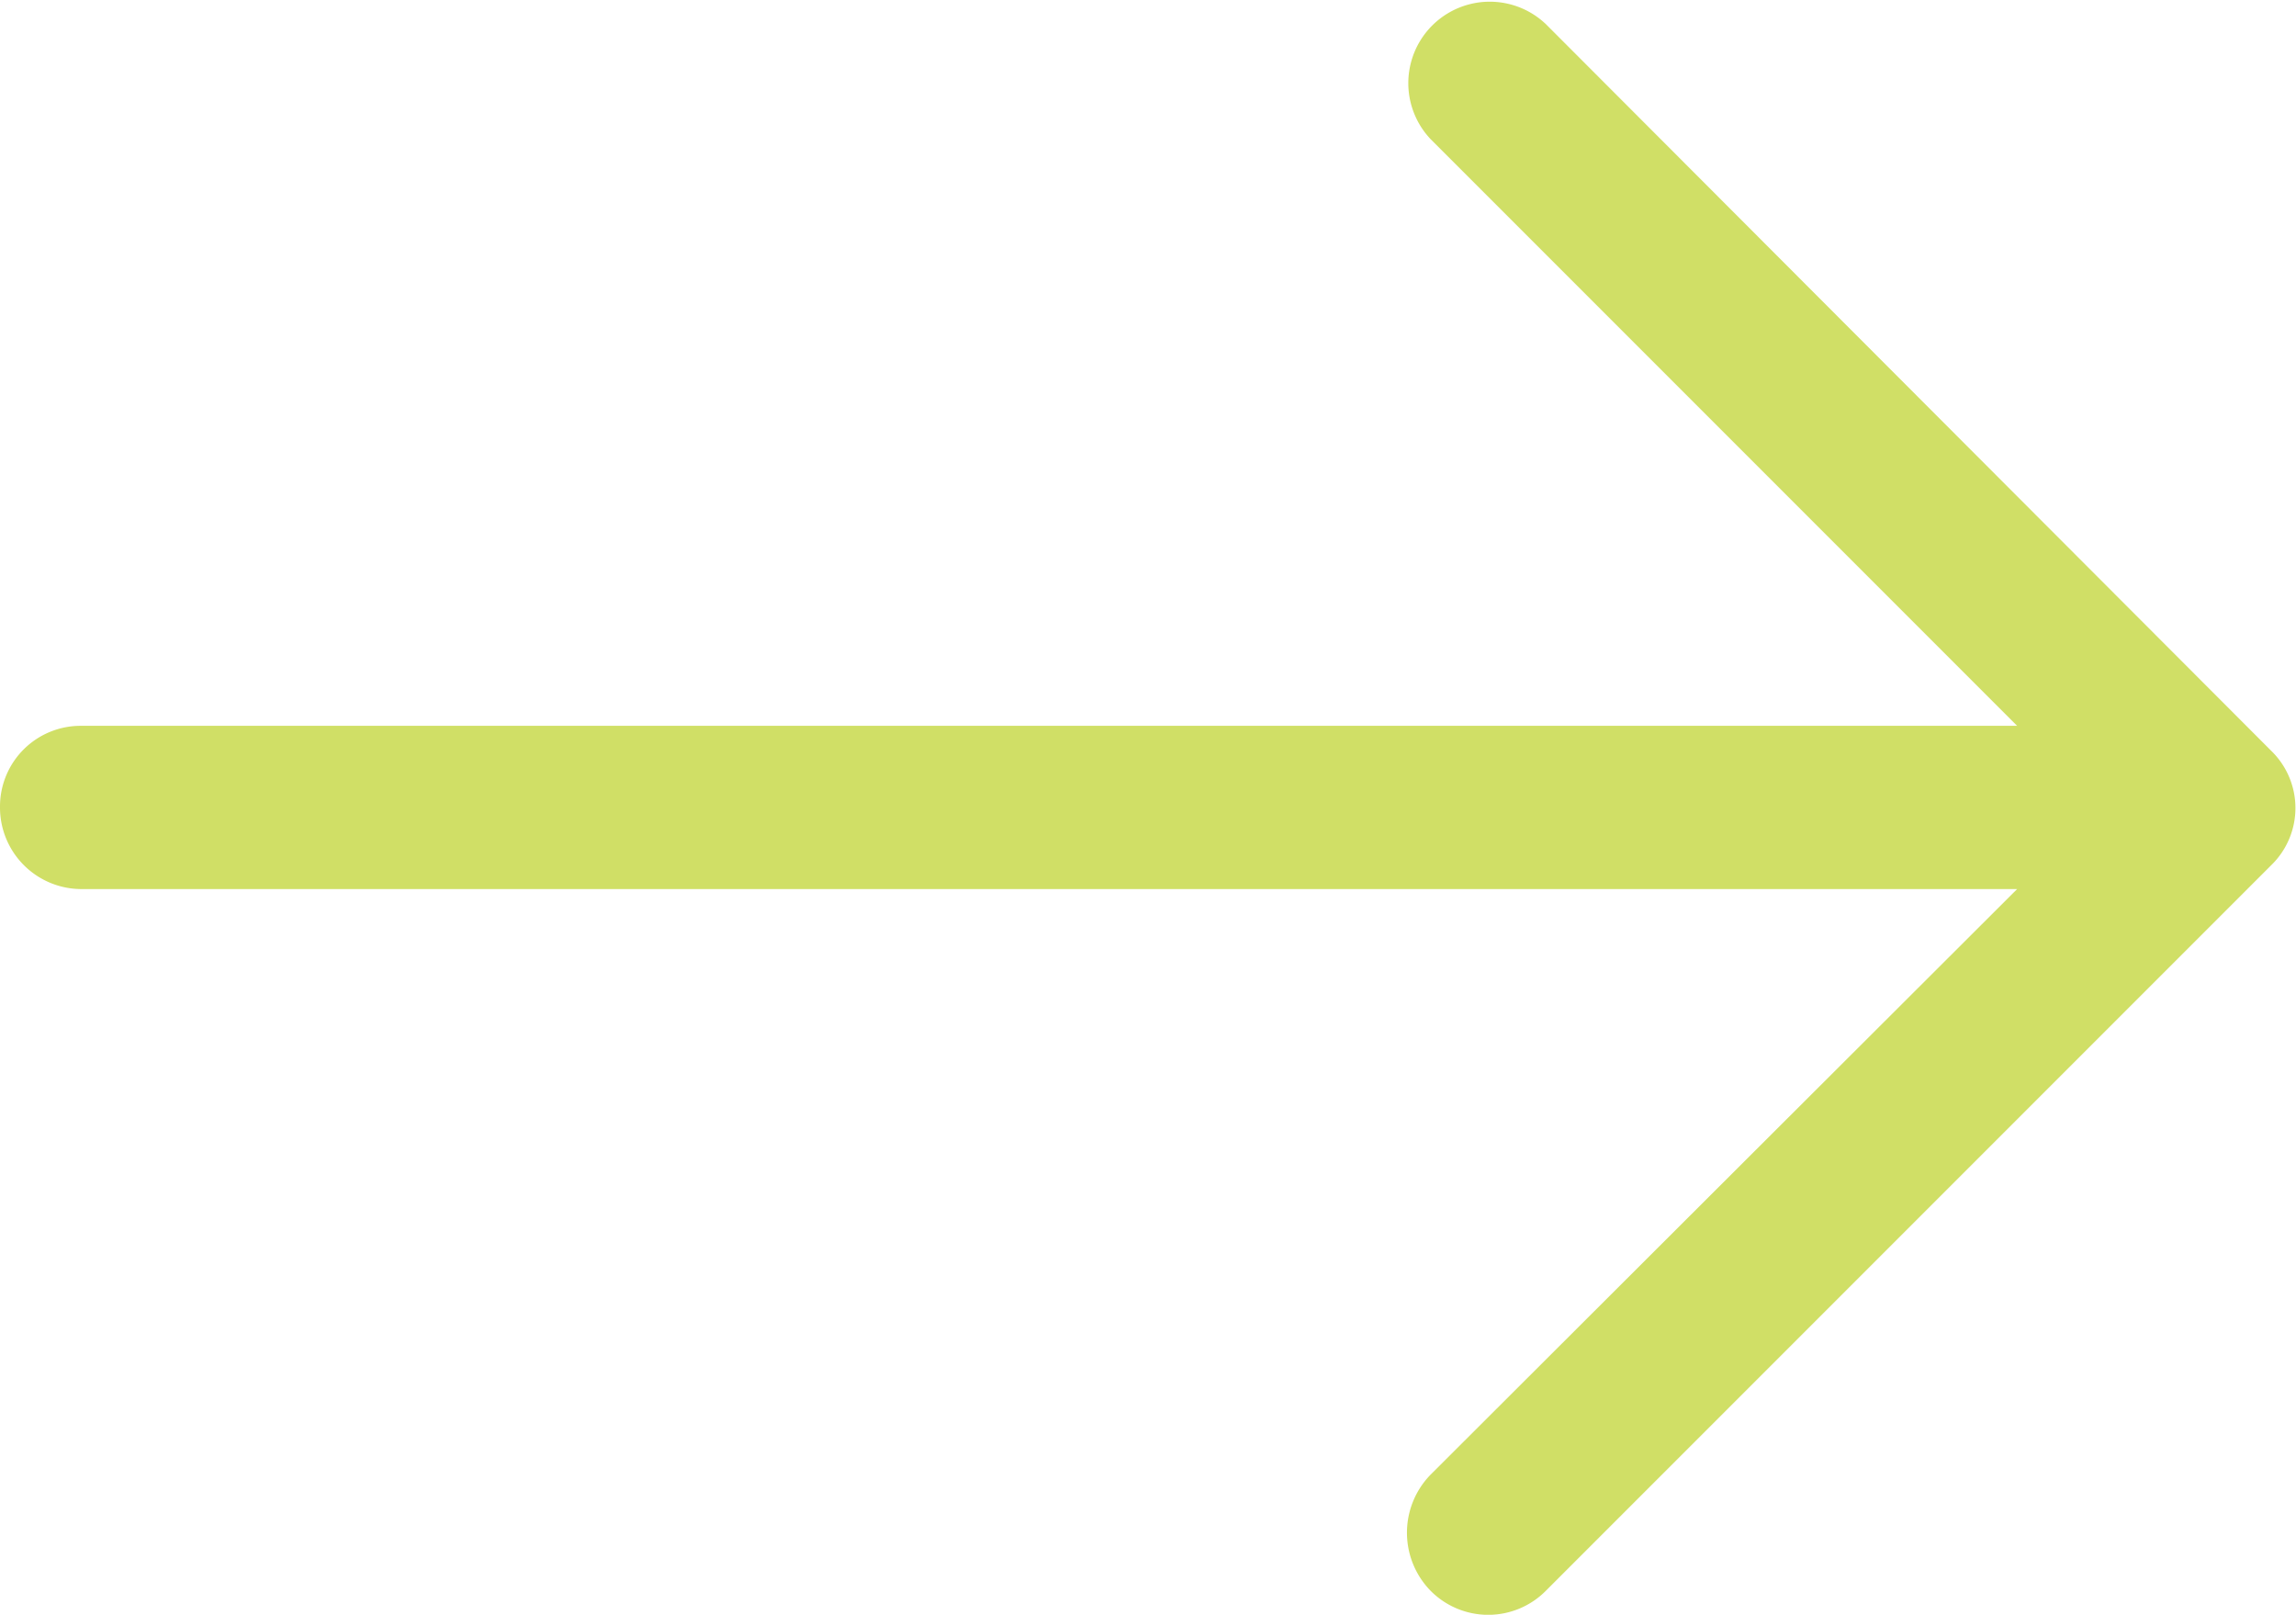 <svg xmlns="http://www.w3.org/2000/svg" width="20.583" height="14.472" viewBox="0 0 20.583 14.472">
  <path id="right-arrow" d="M13.86,4.892a.73.73,0,0,0-1.037,1.027l5.26,5.26H.726A.723.723,0,0,0,0,11.905a.731.731,0,0,0,.726.737H18.083l-5.26,5.25a.745.745,0,0,0,0,1.037.727.727,0,0,0,1.037,0l6.5-6.5a.714.714,0,0,0,0-1.027Z" transform="translate(0 -4.674)" fill="#d0df66"/>
</svg>
